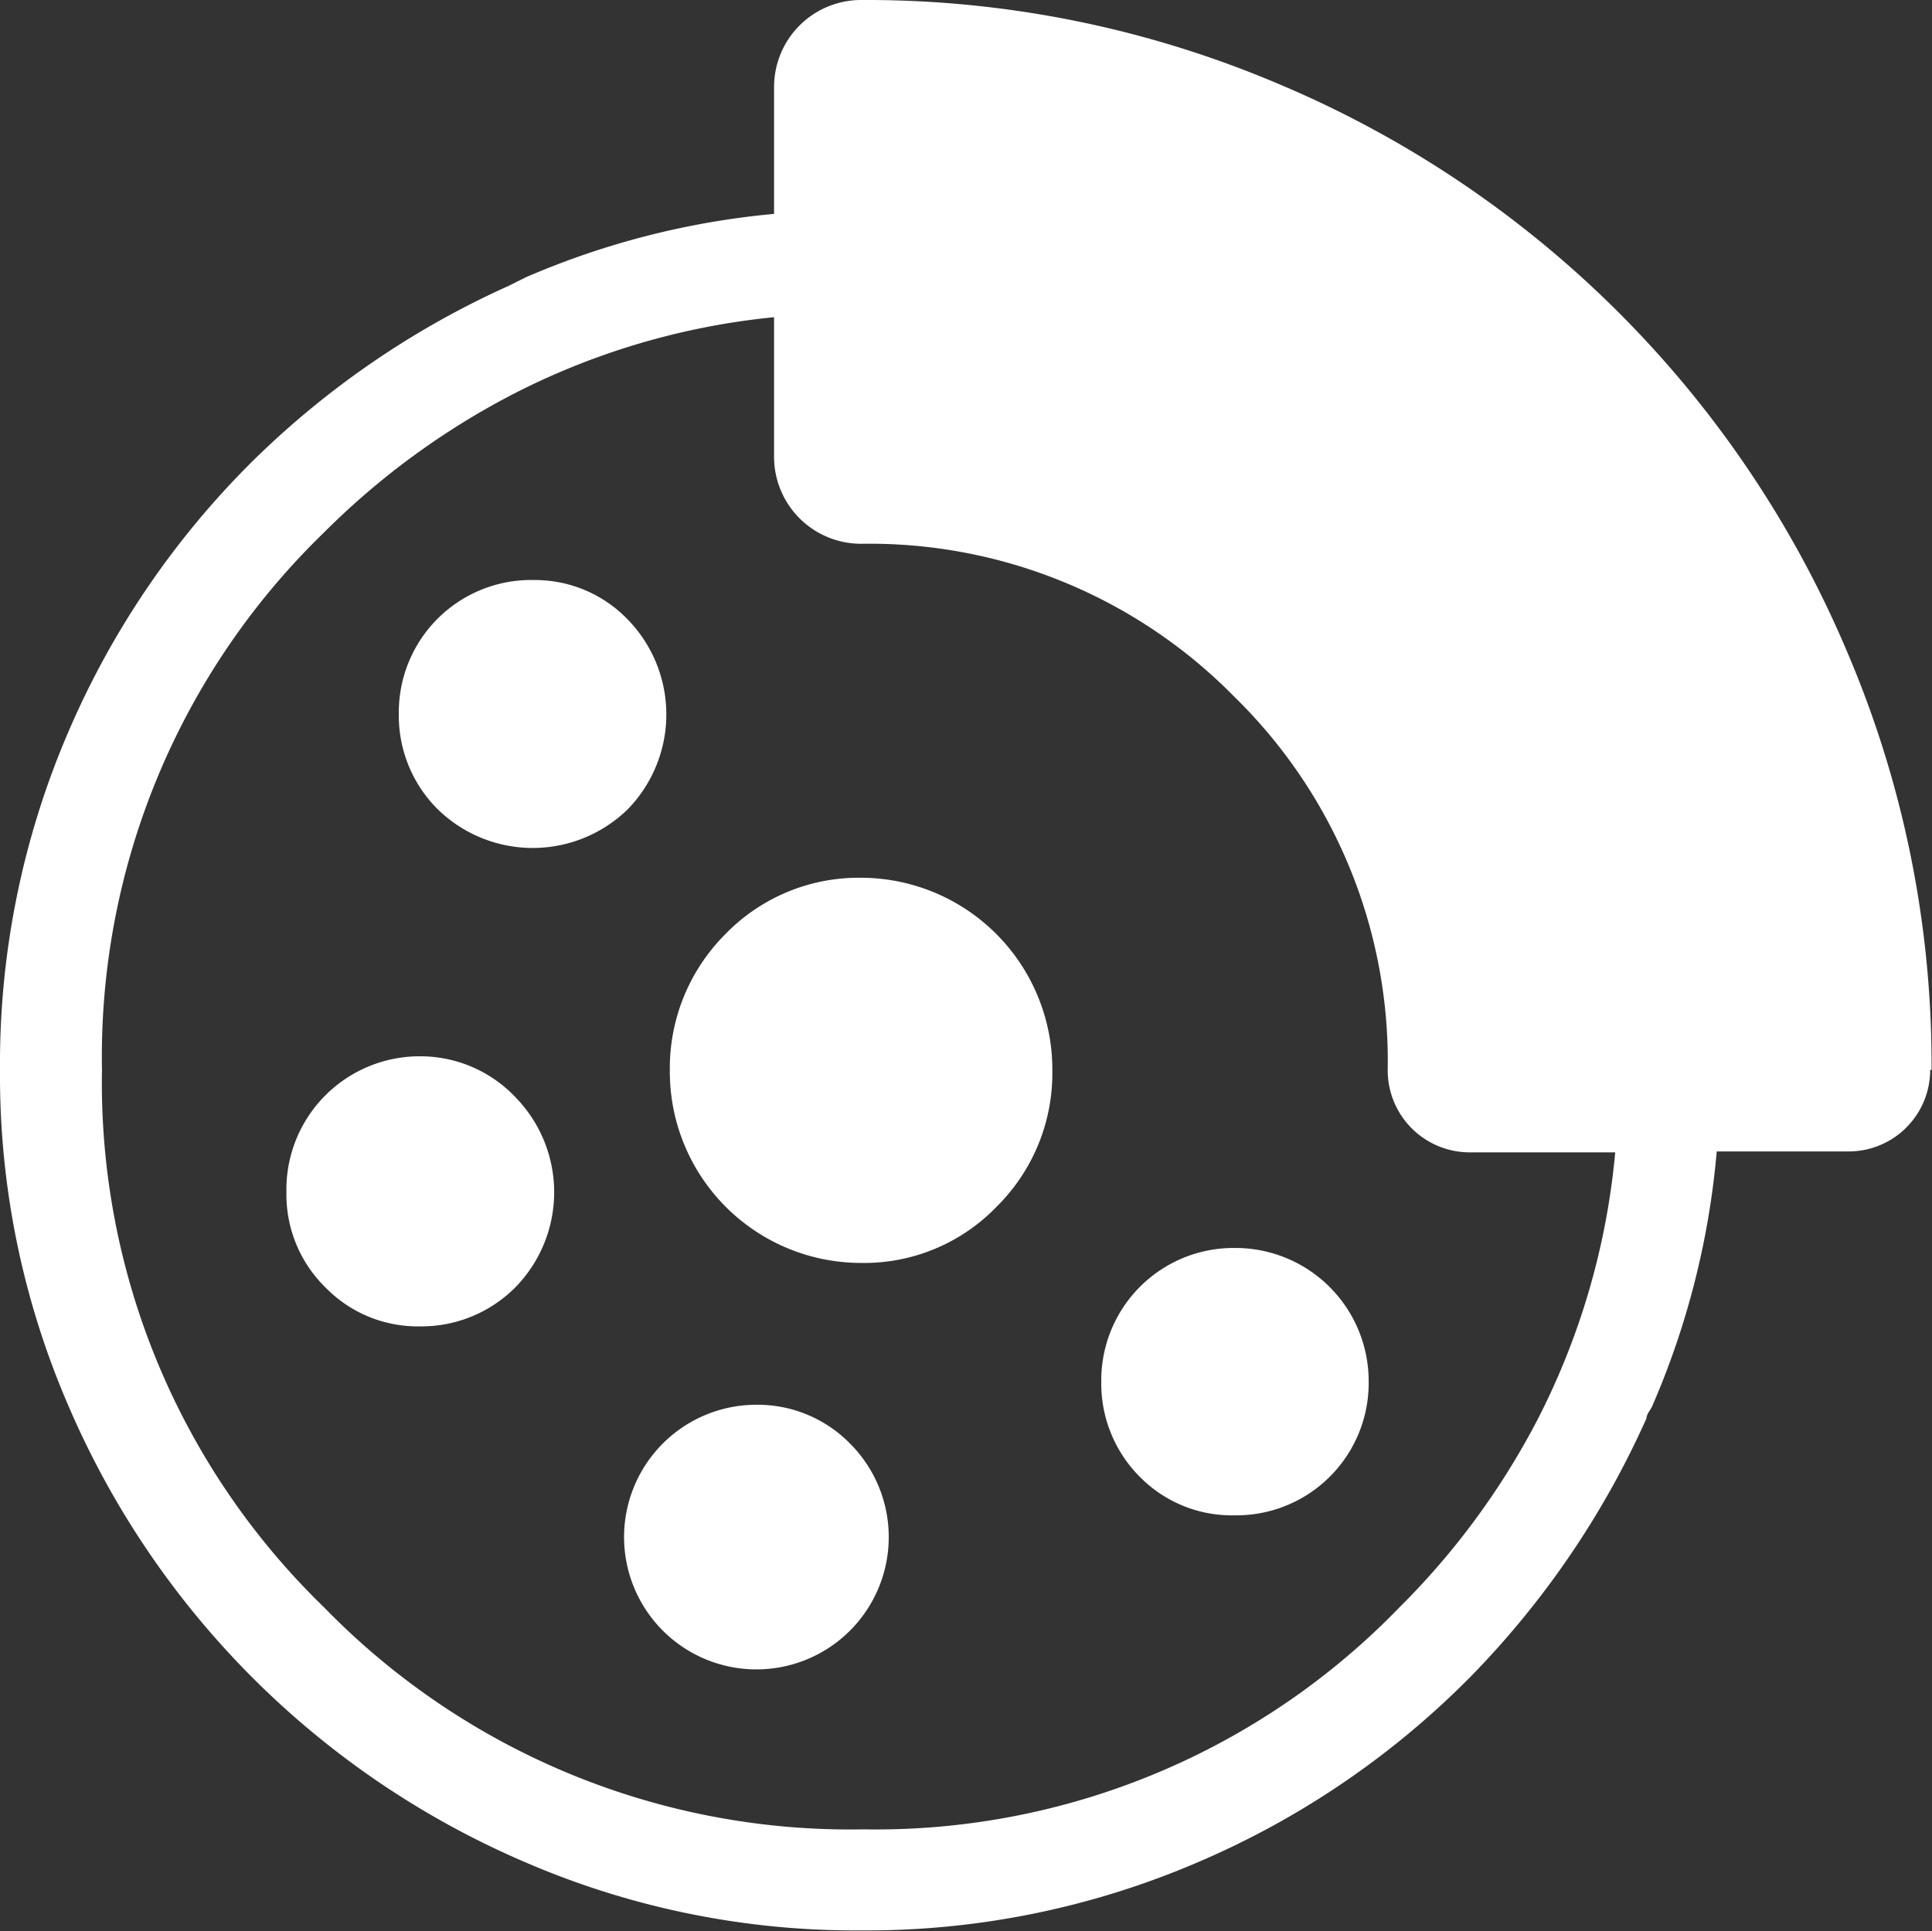 <?xml version="1.0" encoding="UTF-8"?>
<svg xmlns="http://www.w3.org/2000/svg" viewBox="0 0 42.63 42.62">
  <rect x="0" y="0" width="42.63" height="42.62" fill="#333333" stroke="none"/>
  <defs>
    <style>.cls-1{fill:#fff;}</style>
  </defs>
  <g id="Ebene_2" data-name="Ebene 2">
    <g id="Ebene_1-2" data-name="Ebene 1">
      <path class="cls-1" d="M19,19.37a4.1,4.1,0,0,0-3,1.25,4.18,4.18,0,0,0-1.22,3A4.22,4.22,0,0,0,19,27.87a4.06,4.06,0,0,0,3-1.25,4.14,4.14,0,0,0,1.22-3A4.23,4.23,0,0,0,19,19.37Z"></path>
      <path class="cls-1" d="M42.62,23.62h0v-.11h0a23.13,23.13,0,0,0-1.86-9.12A23.52,23.52,0,0,0,28.23,1.86,23.24,23.24,0,0,0,19,0h0a1.92,1.92,0,0,0-1.92,1.92v2.8a17.91,17.91,0,0,0-5.48,1.4l-.38.19a19.35,19.35,0,0,0-5.64,3.86,18.9,18.9,0,0,0-4.08,6A18.53,18.53,0,0,0,0,23.62,18.33,18.33,0,0,0,1.5,31a19.18,19.18,0,0,0,10.1,10.1,18.37,18.37,0,0,0,7.4,1.5,18.5,18.5,0,0,0,7.42-1.5,18.87,18.87,0,0,0,6-4.07,19.54,19.54,0,0,0,3.91-5.73c0-.1.1-.19.14-.3a18,18,0,0,0,1.41-5.59h2.91a1.8,1.8,0,0,0,1.8-1.81Zm-8.69,7.7a16.68,16.68,0,0,1-3.05,4.15,16.08,16.08,0,0,1-11.83,4.9,16.19,16.19,0,0,1-11.9-4.9,16.11,16.11,0,0,1-4.9-11.85,16.11,16.11,0,0,1,4.9-11.87,16.86,16.86,0,0,1,4.07-3A16,16,0,0,1,17.08,7v3.1A1.92,1.92,0,0,0,19,12h0a11.28,11.28,0,0,1,8.24,3.38,11.24,11.24,0,0,1,3.38,8.24h0a1.81,1.81,0,0,0,1.81,1.81h3.21A16.07,16.07,0,0,1,33.93,31.32Z"></path>
      <rect class="cls-1" x="40.46" y="28.08" height="0.5"></rect>
      <path class="cls-1" d="M11.8,12.8a2.92,2.92,0,0,0-3,2.95,2.91,2.91,0,0,0,.86,2.11,3,3,0,0,0,4.19,0,3,3,0,0,0,0-4.19A2.84,2.84,0,0,0,11.8,12.8Z"></path>
      <path class="cls-1" d="M9.27,23.31a2.94,2.94,0,0,0-2.95,3,2.87,2.87,0,0,0,.87,2.11,2.84,2.84,0,0,0,2.08.85,2.92,2.92,0,0,0,2.11-.87,3,3,0,0,0,0-4.18A2.89,2.89,0,0,0,9.27,23.31Z"></path>
      <path class="cls-1" d="M16.66,31a2.92,2.92,0,1,0,2.09.85A2.86,2.86,0,0,0,16.66,31Z"></path>
      <path class="cls-1" d="M27.25,27.54a2.92,2.92,0,0,0-2.95,2.95,2.91,2.91,0,0,0,.86,2.11,2.85,2.85,0,0,0,2.09.84,2.92,2.92,0,0,0,2.95-2.95,2.94,2.94,0,0,0-2.95-2.95Z"></path>
    </g>
  </g>
</svg>
